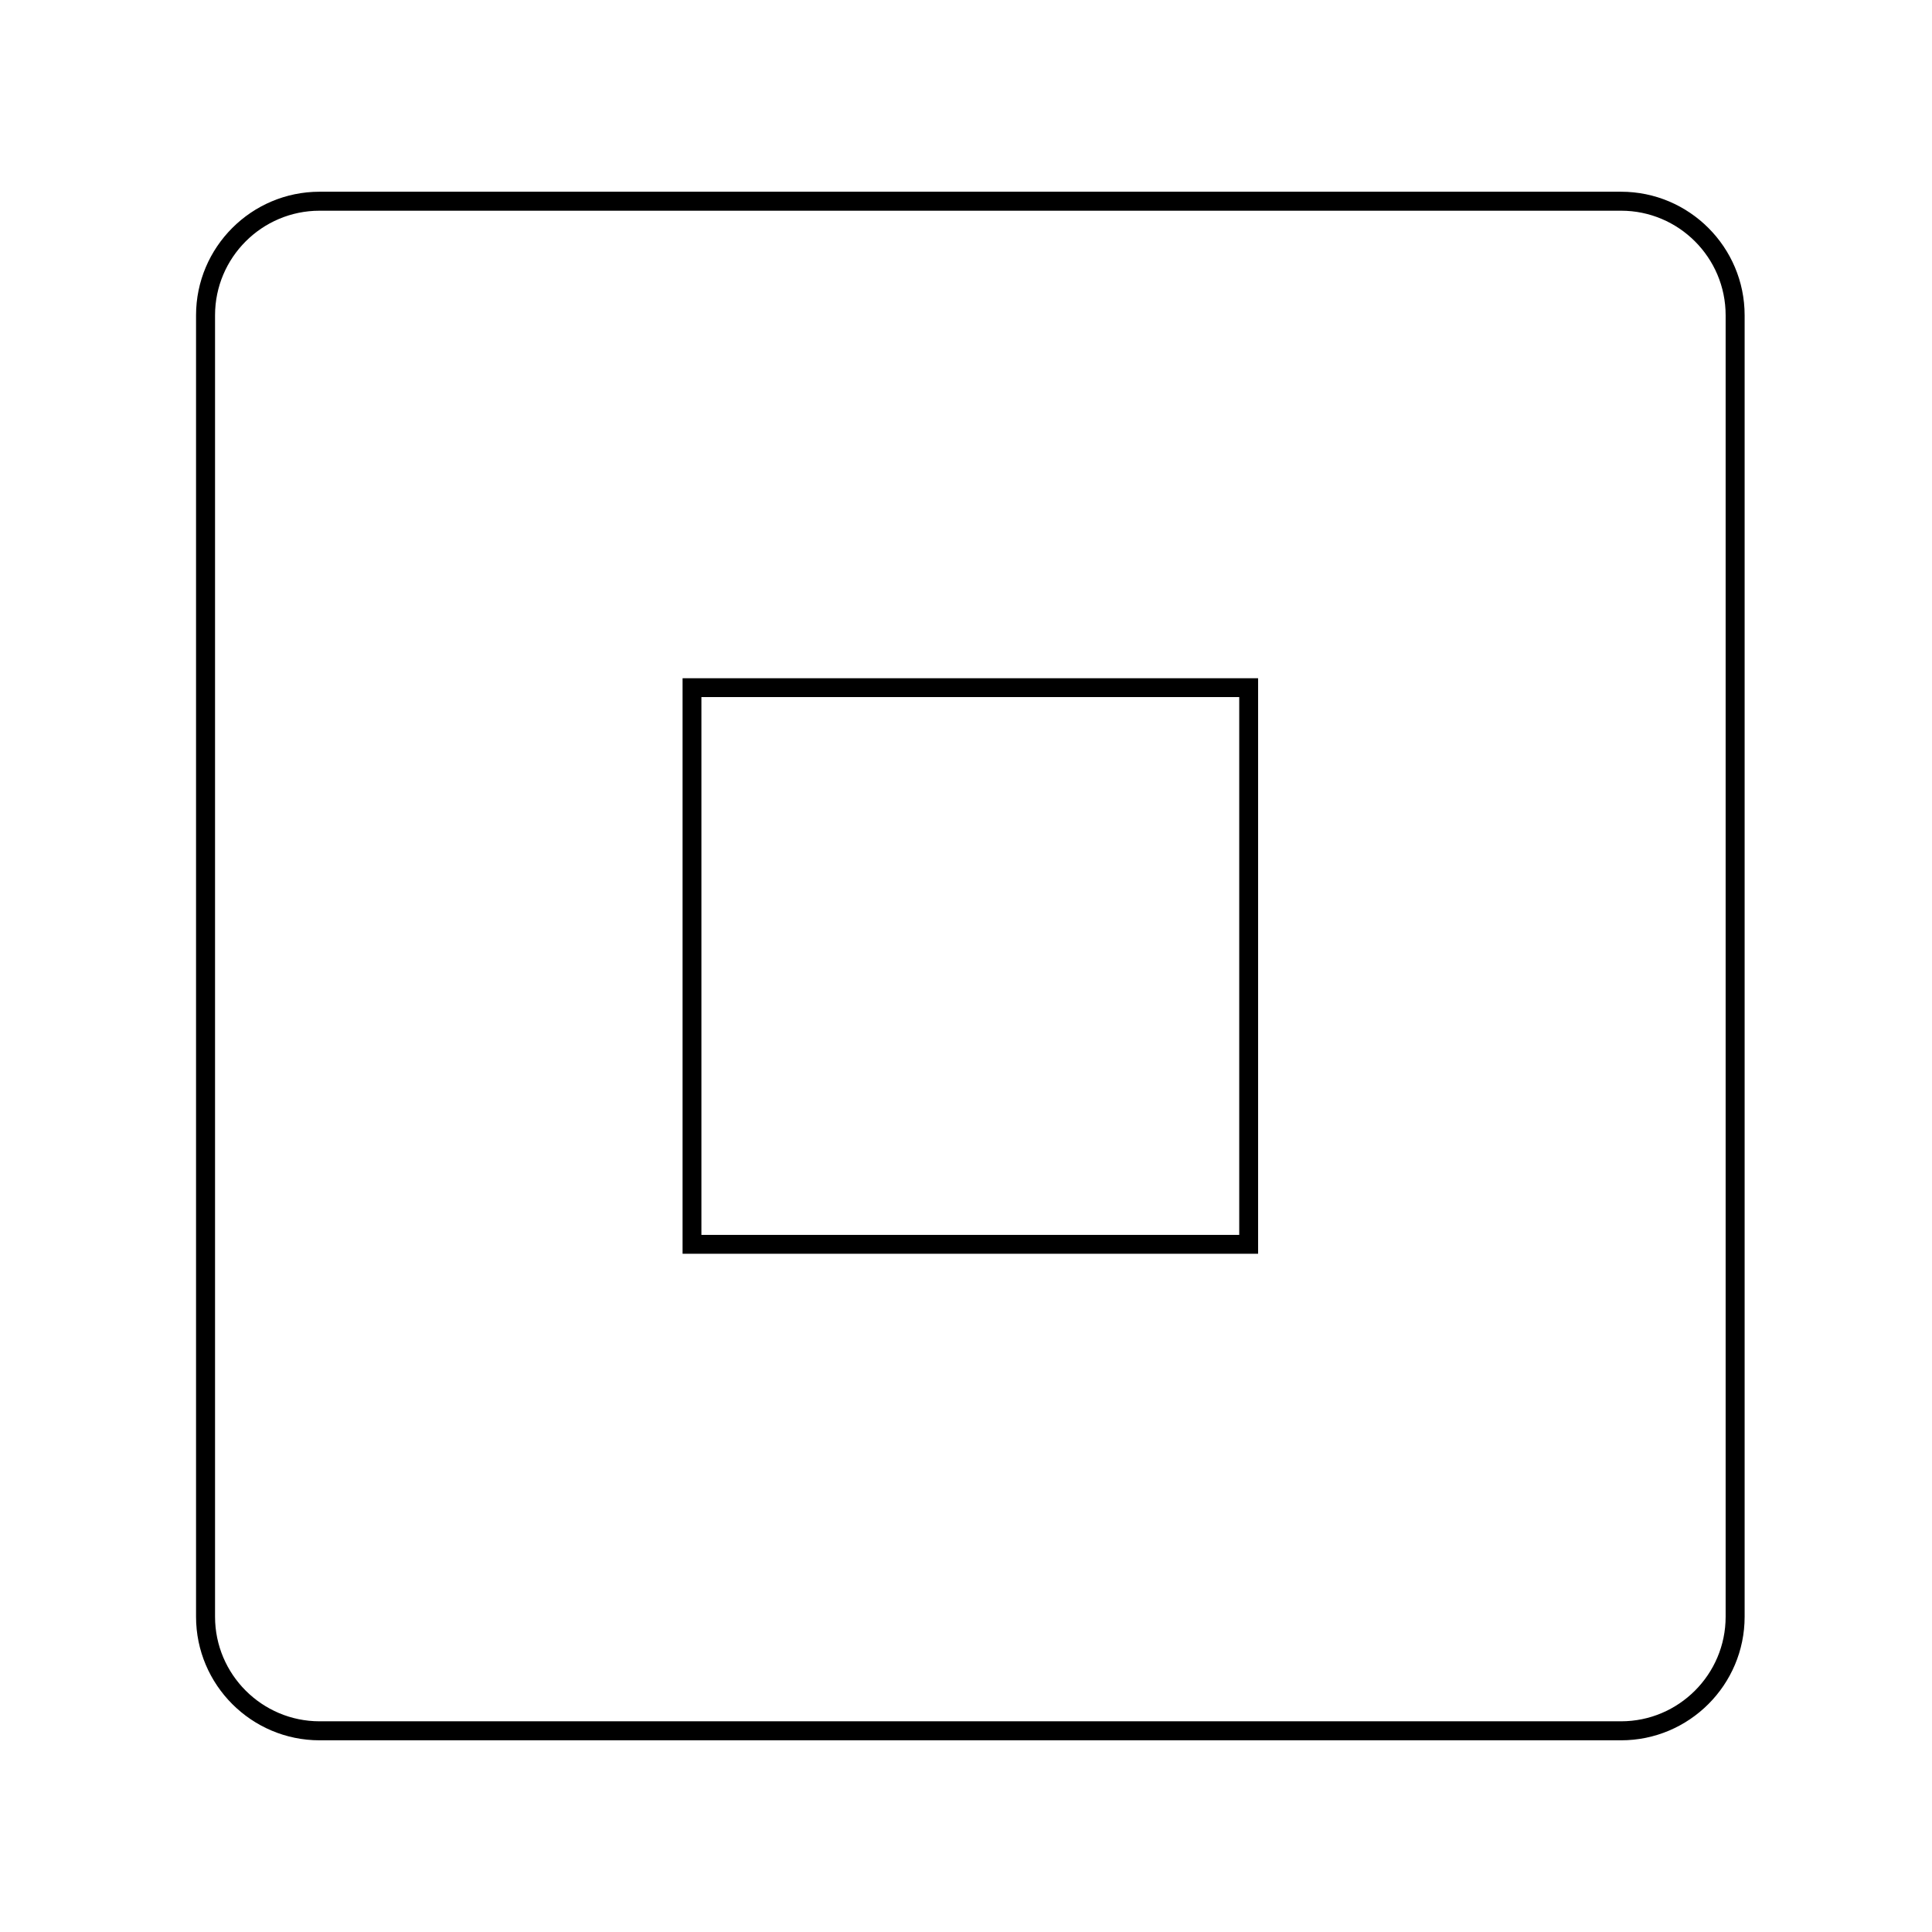 <?xml version="1.0" encoding="UTF-8"?>
<!-- Uploaded to: SVG Repo, www.svgrepo.com, Generator: SVG Repo Mixer Tools -->
<svg fill="#000000" width="800px" height="800px" version="1.1" viewBox="144 144 512 512" xmlns="http://www.w3.org/2000/svg">
 <g>
  <path d="m573.6 605.2h-344.9c-18.055 0-32.746-14.691-32.746-32.746v-344.9c0-18.055 14.691-32.746 32.746-32.746h344.9c18.055 0 32.746 14.691 32.746 32.746v344.9c0 18.055-14.691 32.746-32.746 32.746zm-344.9-405.36c-15.281 0-27.711 12.43-27.711 27.711v344.9c0 15.277 12.43 27.711 27.711 27.711h344.9c15.277 0 27.711-12.434 27.711-27.711v-344.9c0-15.281-12.434-27.711-27.711-27.711z"/>
  <path d="m477.41 476.26h-152.52v-152.52h152.52zm-147.53-5h142.53v-142.53h-142.53z"/>
 </g>
</svg>